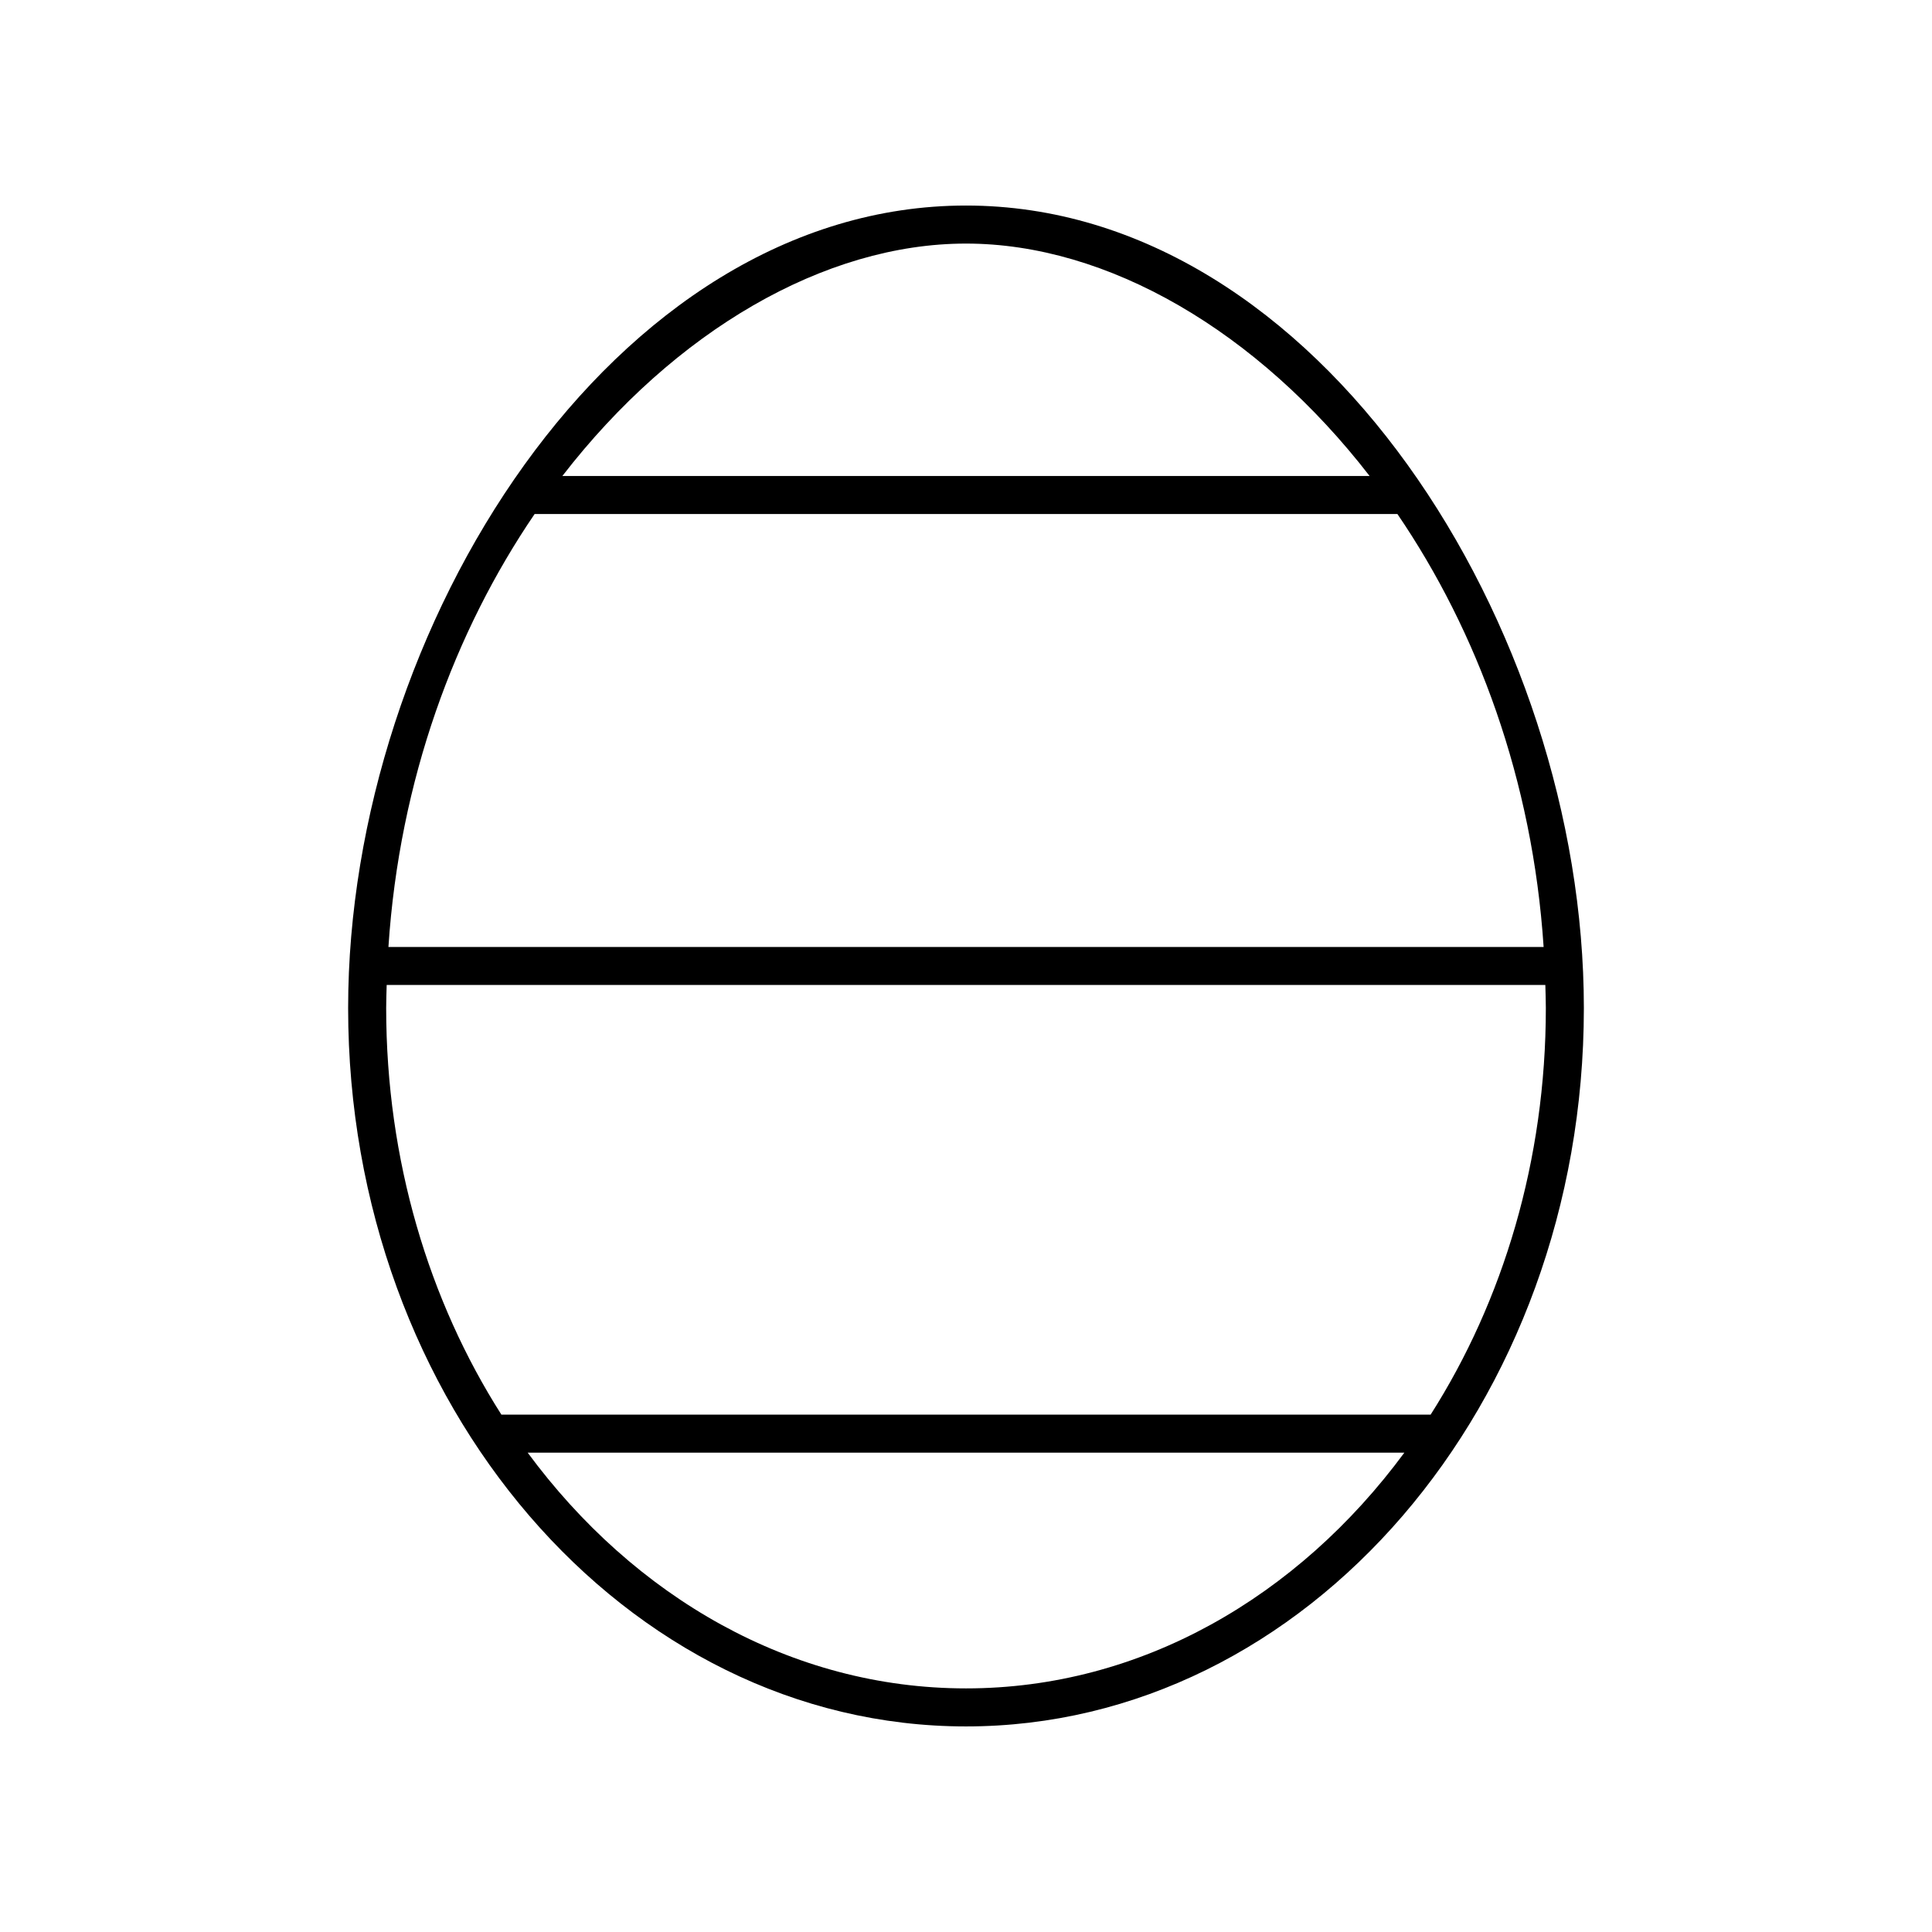 <?xml version="1.0" encoding="UTF-8"?>
<!-- Uploaded to: ICON Repo, www.iconrepo.com, Generator: ICON Repo Mixer Tools -->
<svg fill="#000000" width="800px" height="800px" version="1.1" viewBox="144 144 512 512" xmlns="http://www.w3.org/2000/svg">
 <path d="m400 601.52c90.289 0 163.74-85.402 163.74-190.38 0-100.39-70.023-212.67-163.74-212.67-93.719 0-163.74 112.28-163.74 212.67 0 104.97 73.449 190.38 163.74 190.38zm0-10.078c-46.363 0-87.965-24.254-116.16-62.473h232.33c-28.199 38.223-69.801 62.473-116.16 62.473zm-114.33-311.22h228.66c21.145 31.02 35.824 70.43 38.746 114.74h-306.14c2.922-44.309 17.602-83.719 38.742-114.74zm114.33-71.672c37.5 0 77.27 23.199 106.96 61.594h-213.93c29.695-38.395 69.465-61.594 106.97-61.594zm-153.53 196.48h307.06c0.051 2.035 0.133 4.059 0.133 6.113 0 40.363-11.363 77.668-30.531 107.75l-246.26-0.004c-19.168-30.078-30.531-67.383-30.531-107.75 0-2.055 0.082-4.078 0.133-6.113z"/>
</svg>
